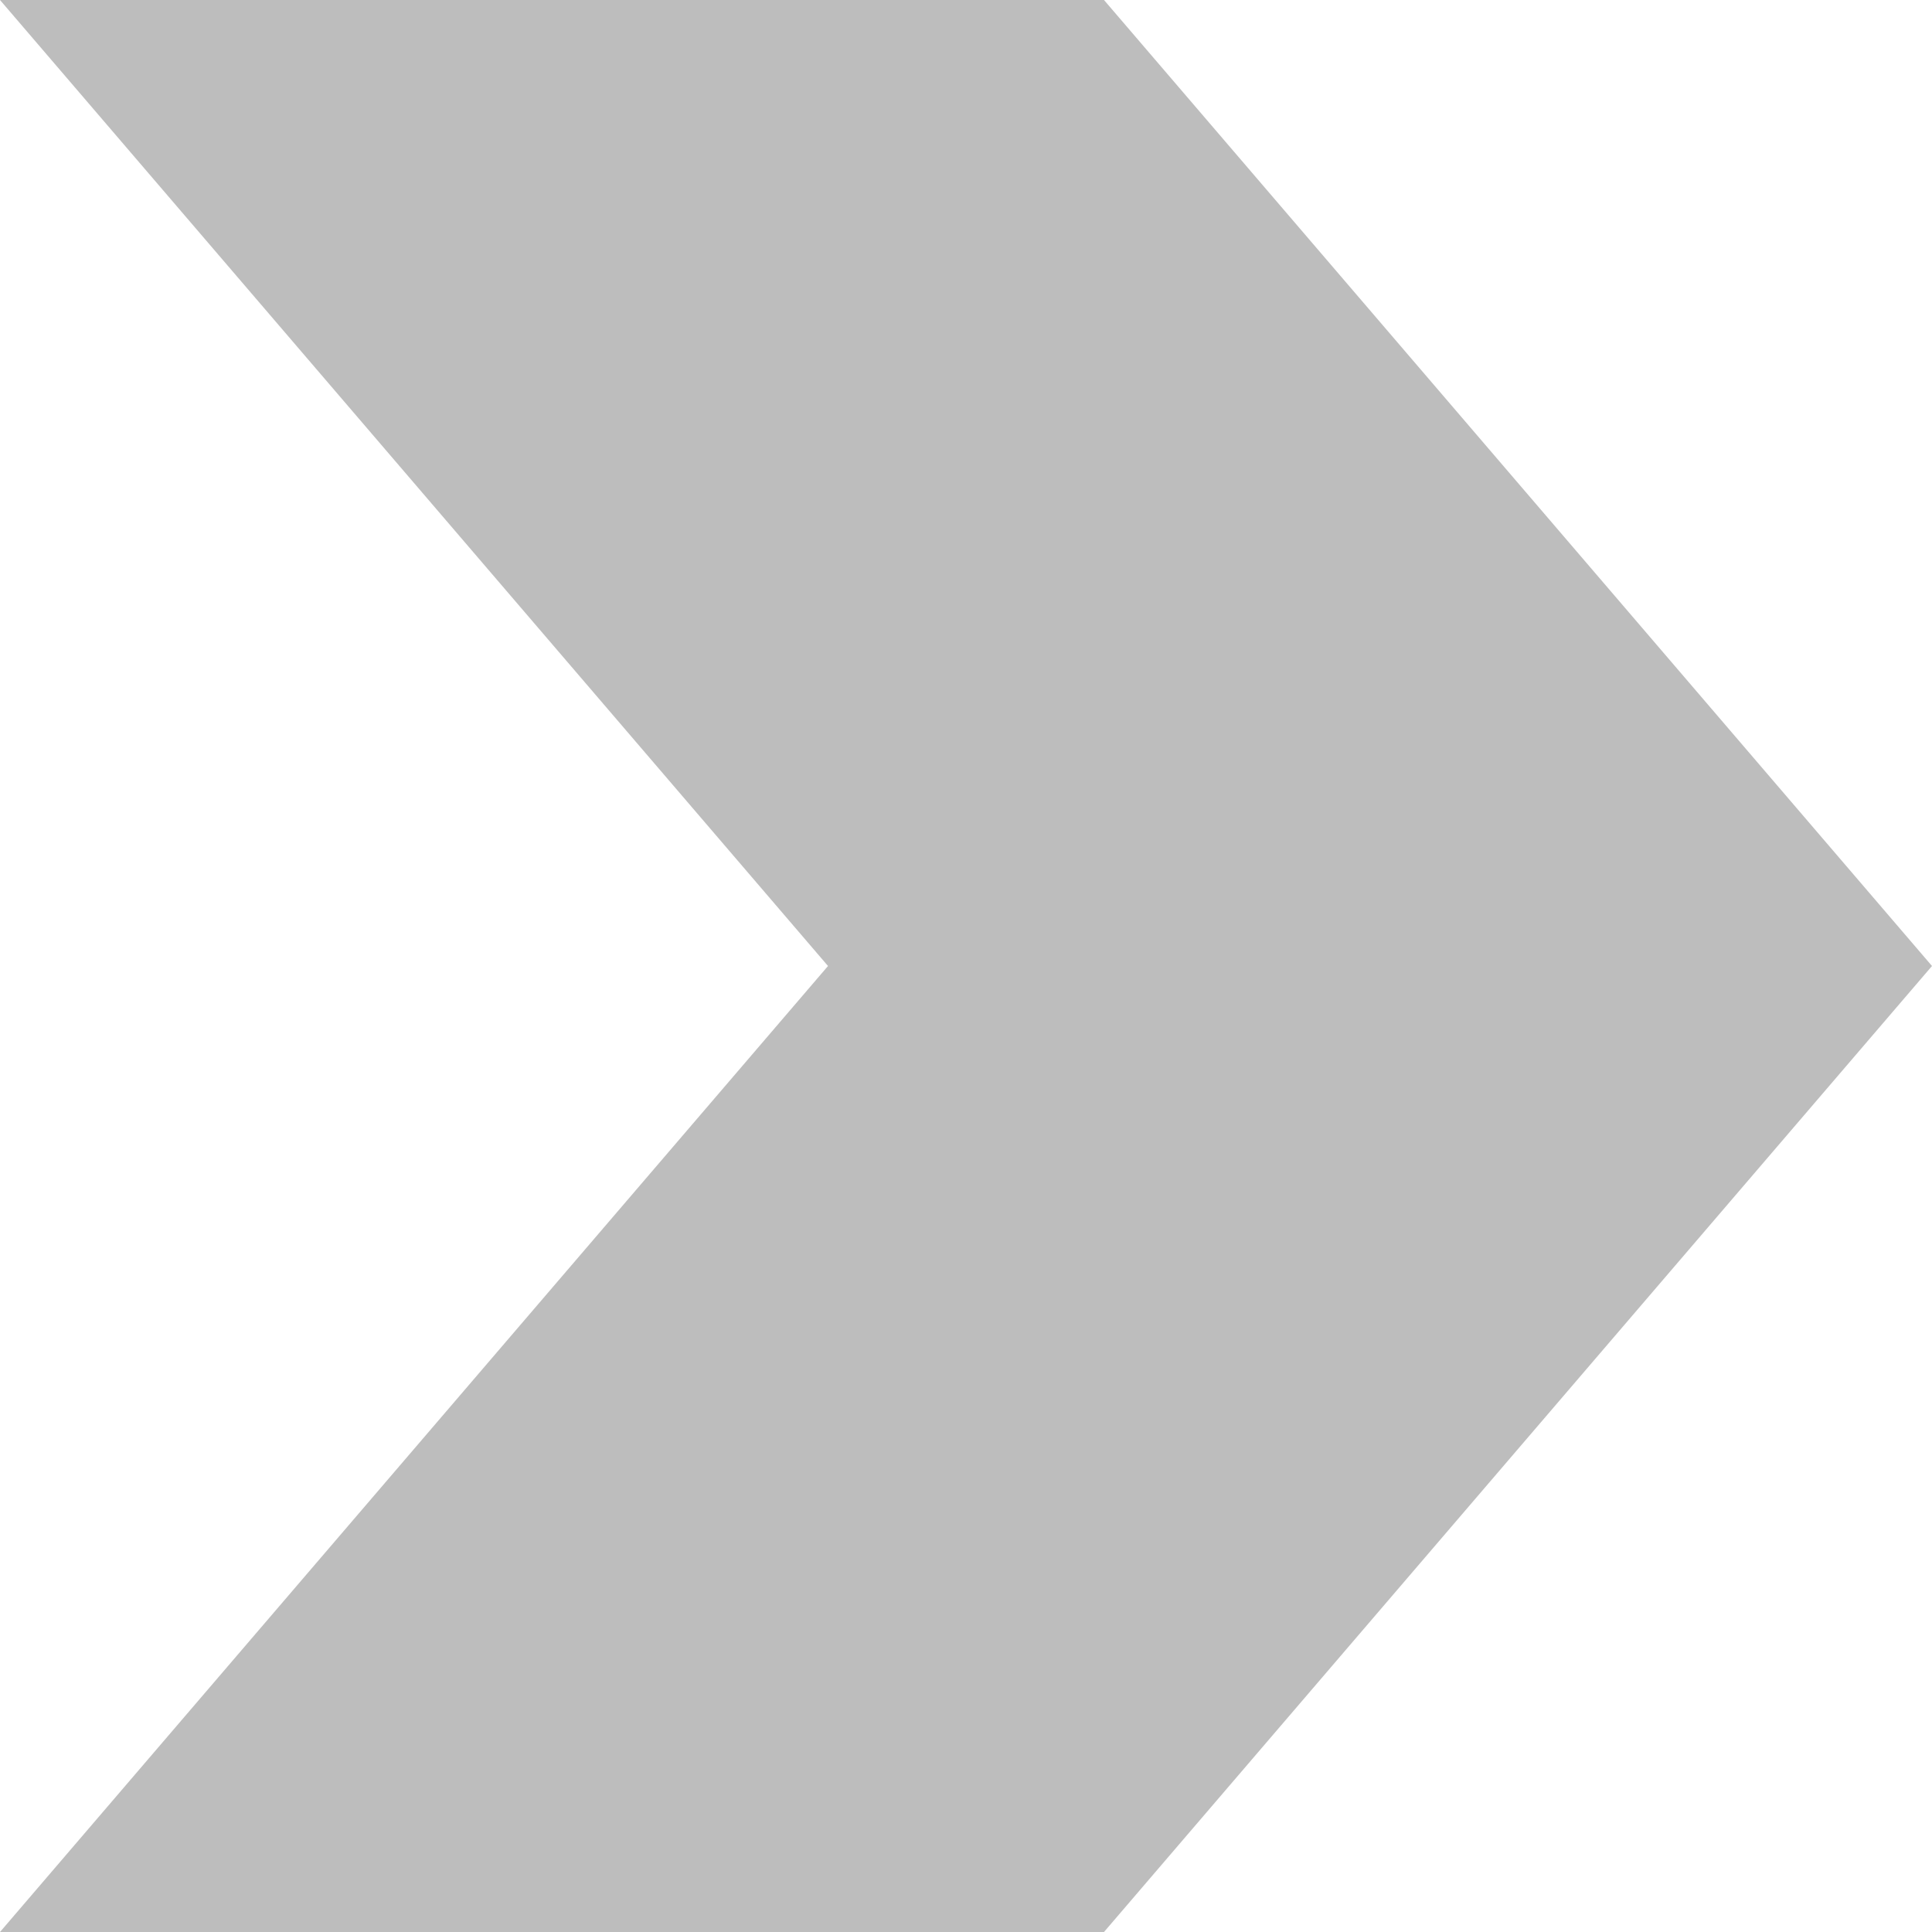 <svg width="14" height="14" viewBox="0 0 14 14" fill="none" xmlns="http://www.w3.org/2000/svg">
  <path fill-rule="evenodd" clip-rule="evenodd" d="M6 7L0 0H8L14 7L8 14H0L6 7Z" fill="#BDBDBD"/>
</svg>
